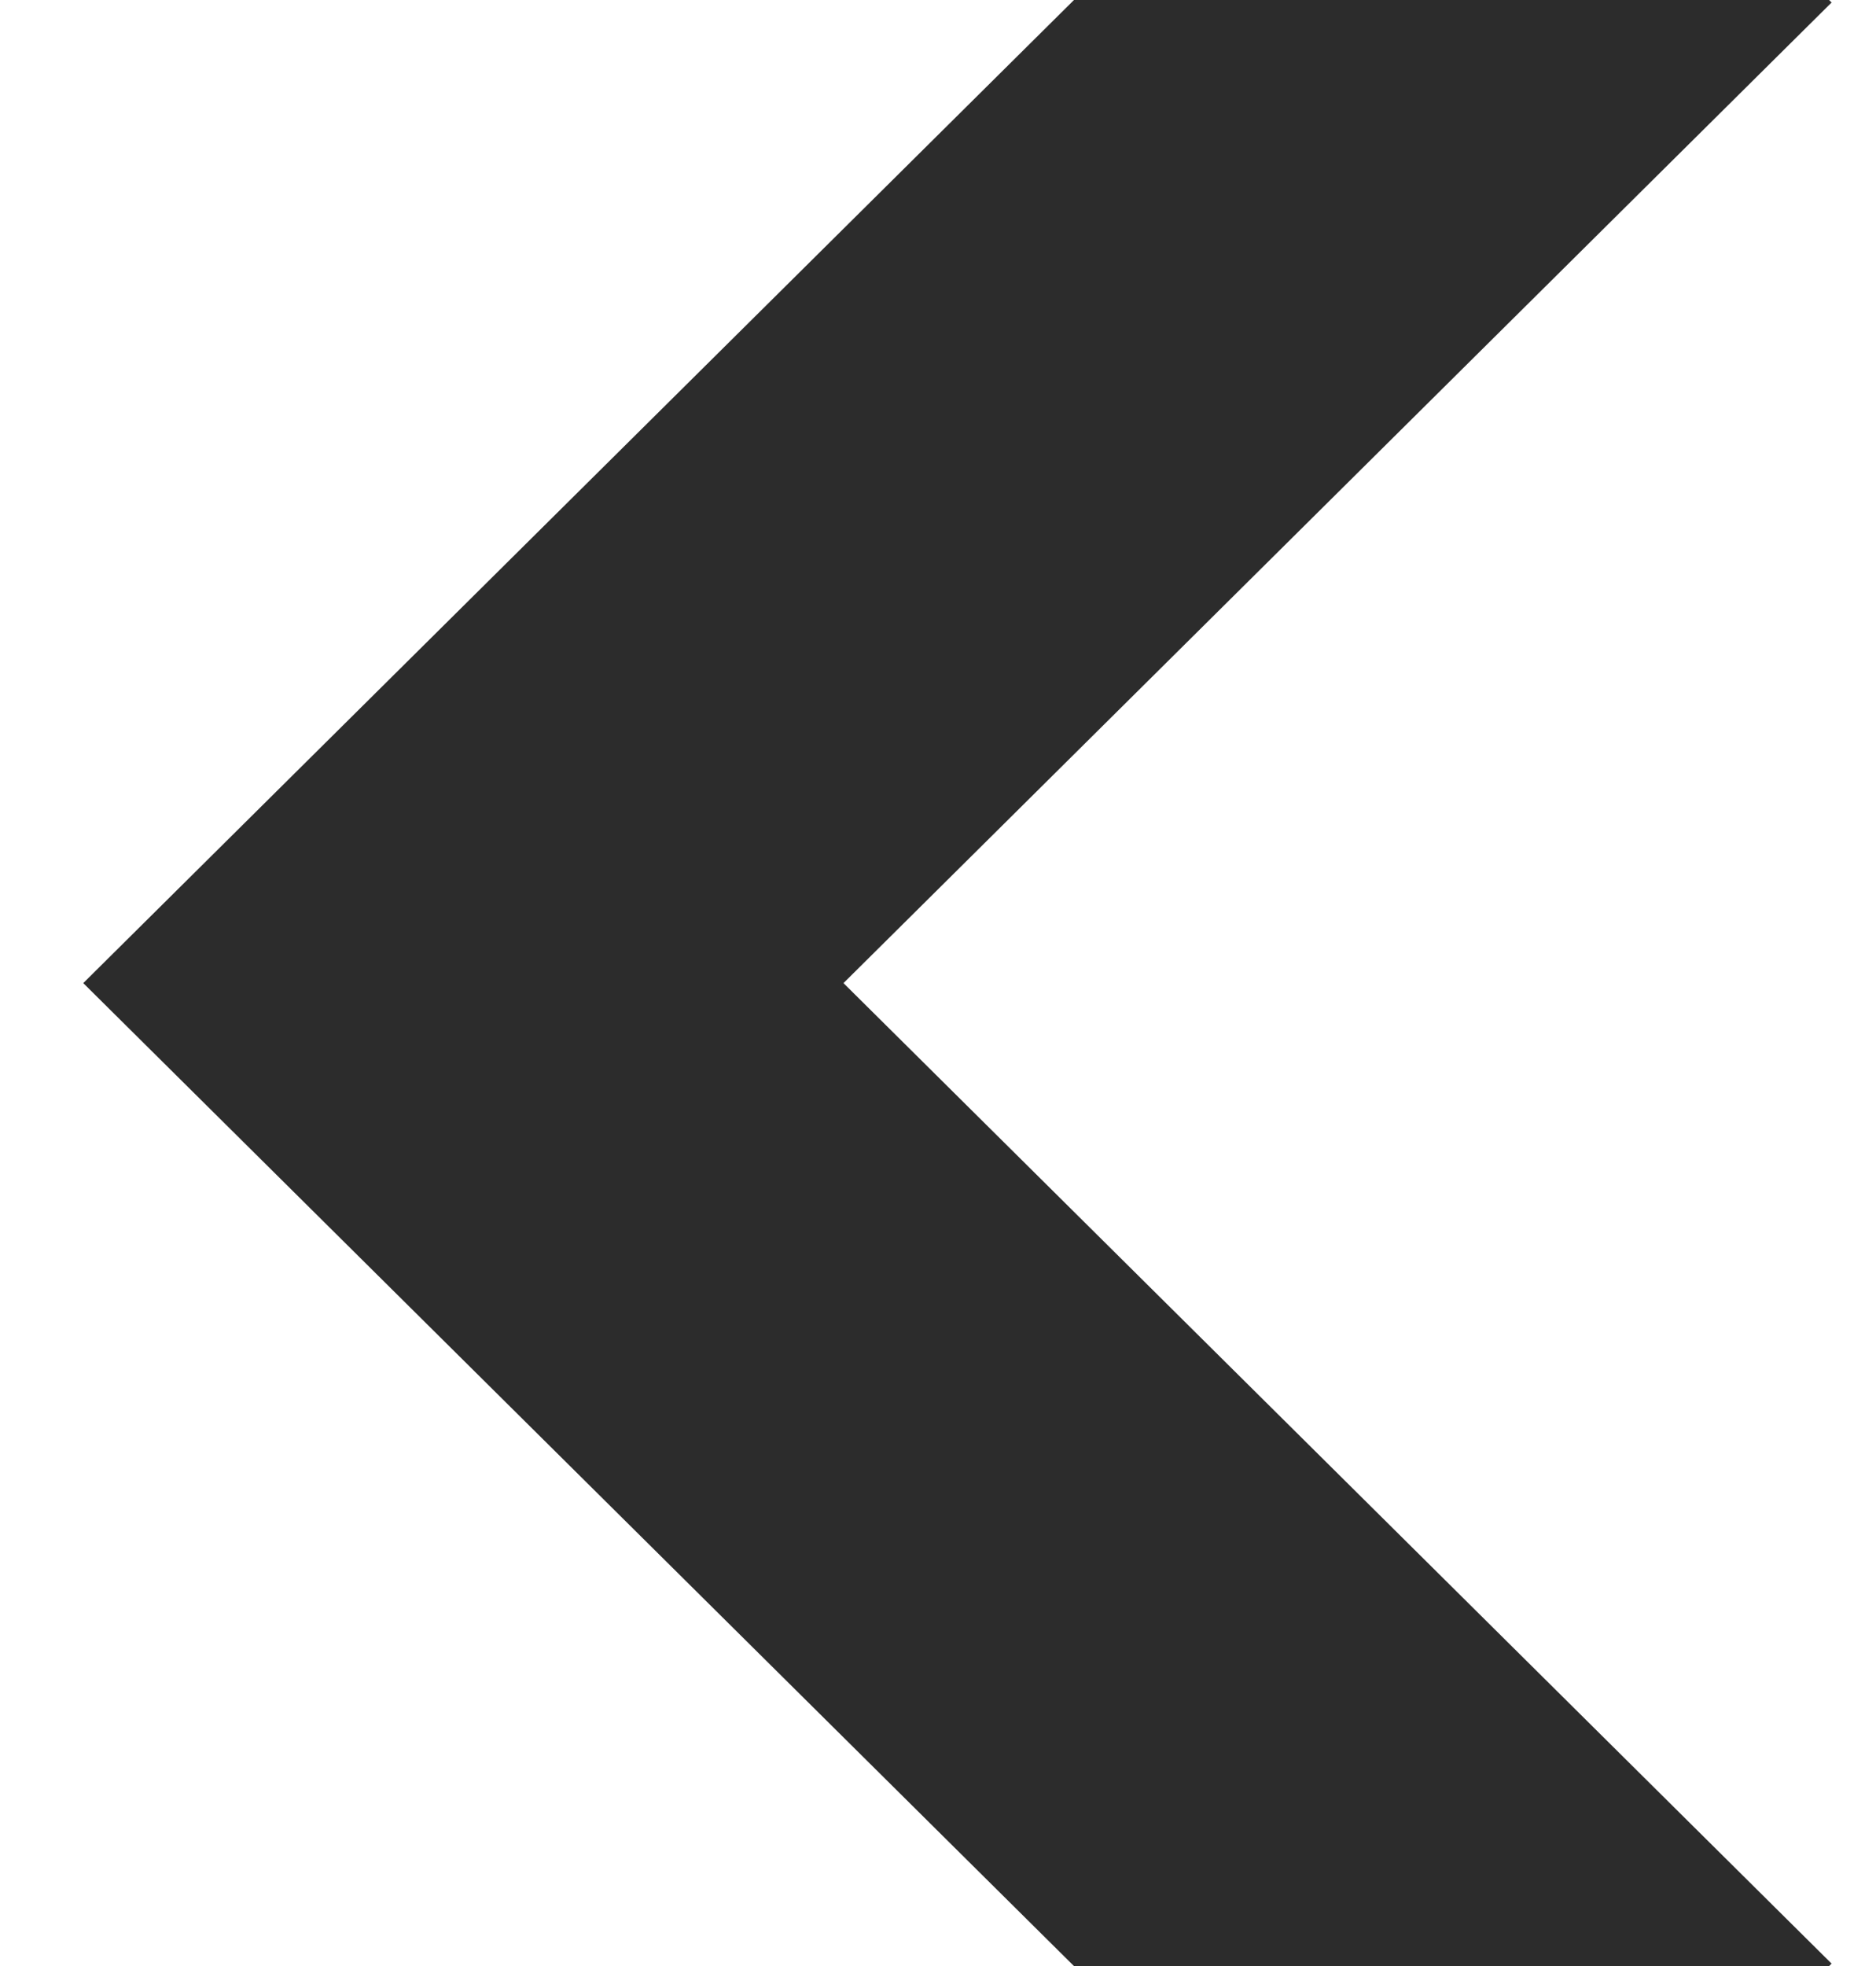 <svg width="21" height="22" viewBox="0 0 21 22" fill="none" xmlns="http://www.w3.org/2000/svg">
<path id="Vector" d="M16.25 26.194L20.503 21.973L9.442 11.001L20.503 0.028L16.25 -4.194L0.932 11.001L16.25 26.194Z" fill="#2C2C2C"/>
</svg>
